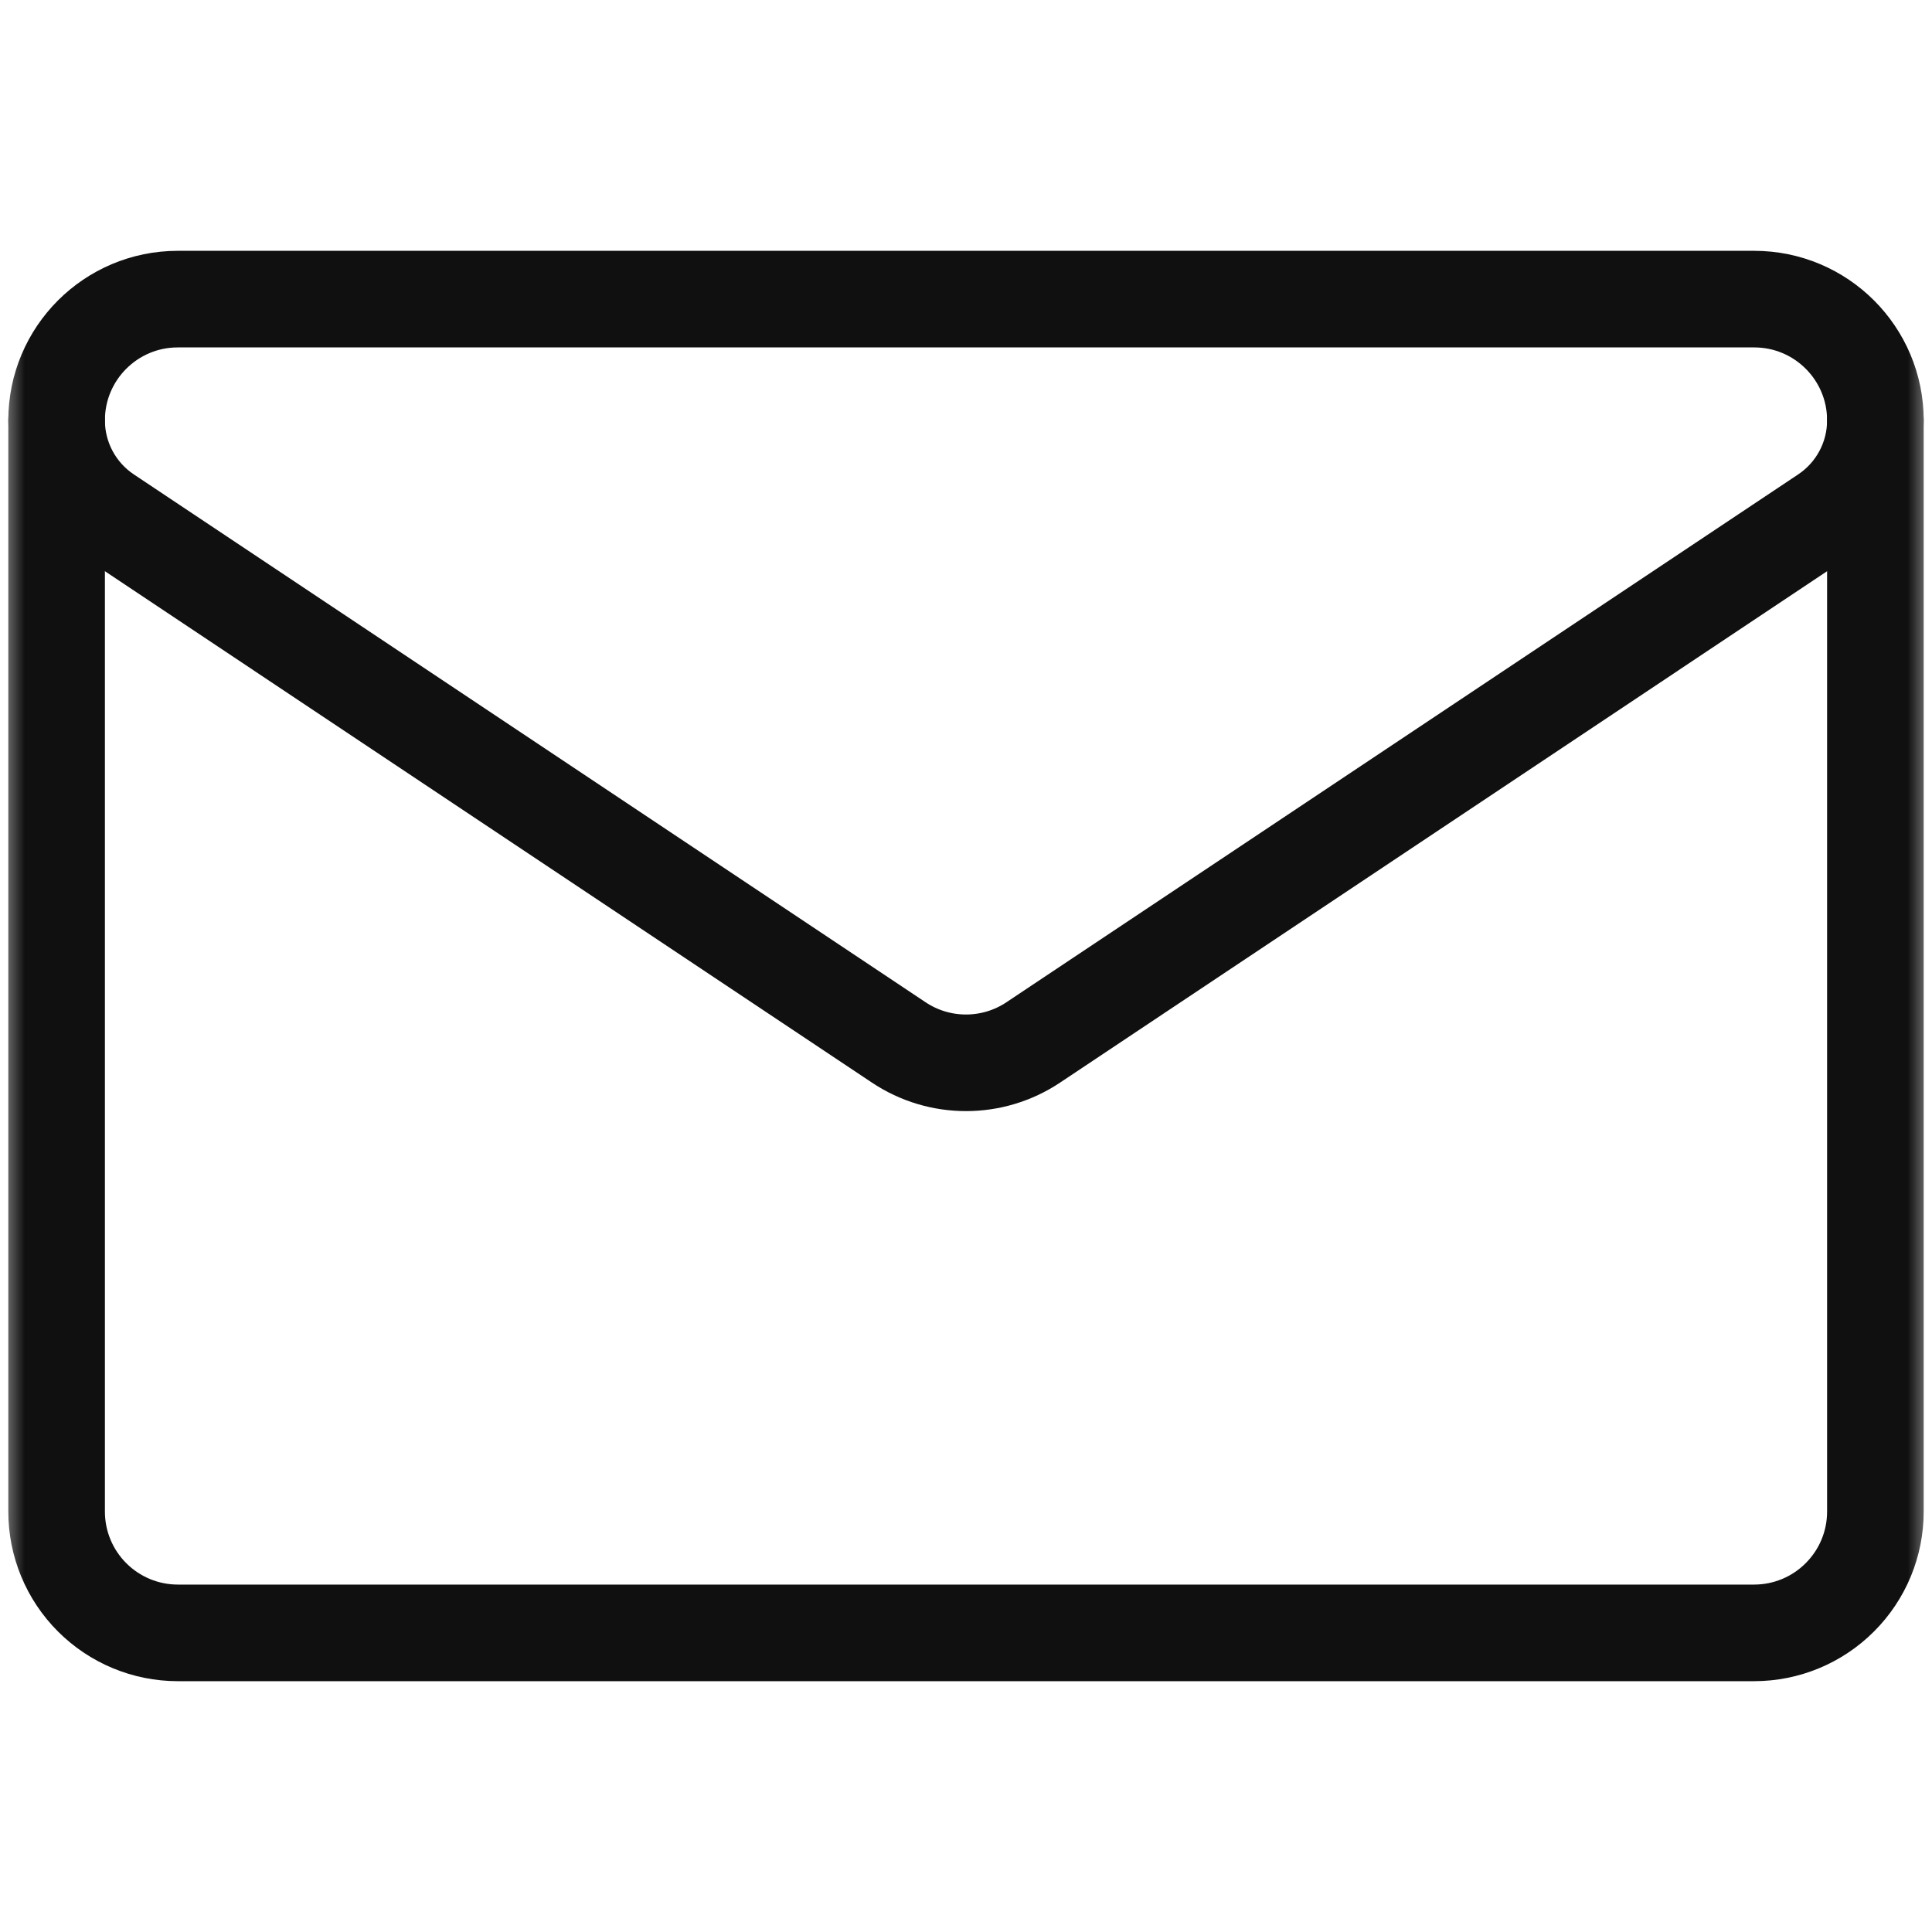 <svg width="40" height="40" viewBox="0 0 40 40" fill="none" xmlns="http://www.w3.org/2000/svg">
<mask id="mask0_501_121" style="mask-type:luminance" maskUnits="userSpaceOnUse" x="0" y="0" width="40" height="40">
<path d="M0 3.8147e-06H40V40H0V3.8147e-06Z" fill="white"/>
</mask>
<g mask="url(#mask0_501_121)">
<path d="M2.216 10.654C1.564 10.219 1.172 9.488 1.172 8.704V8.702C1.172 7.316 2.295 6.193 3.681 6.193H36.319C37.705 6.193 38.828 7.316 38.828 8.702V8.703V8.704C38.828 9.488 38.436 10.219 37.784 10.654C34.599 12.778 25.001 19.176 21.393 21.582C20.549 22.145 19.451 22.145 18.607 21.582C14.999 19.176 5.401 12.778 2.216 10.654Z" stroke="#101010" stroke-width="2" stroke-miterlimit="10" stroke-linecap="round" stroke-linejoin="round"/>
<path d="M1.172 8.703V31.296C1.172 31.962 1.436 32.6 1.907 33.071C2.378 33.542 3.016 33.807 3.682 33.807H36.318C36.983 33.807 37.622 33.542 38.092 33.071C38.564 32.6 38.828 31.962 38.828 31.296V8.703" stroke="#101010" stroke-width="2" stroke-miterlimit="10" stroke-linecap="round" stroke-linejoin="round"/>
</g>
</svg>
